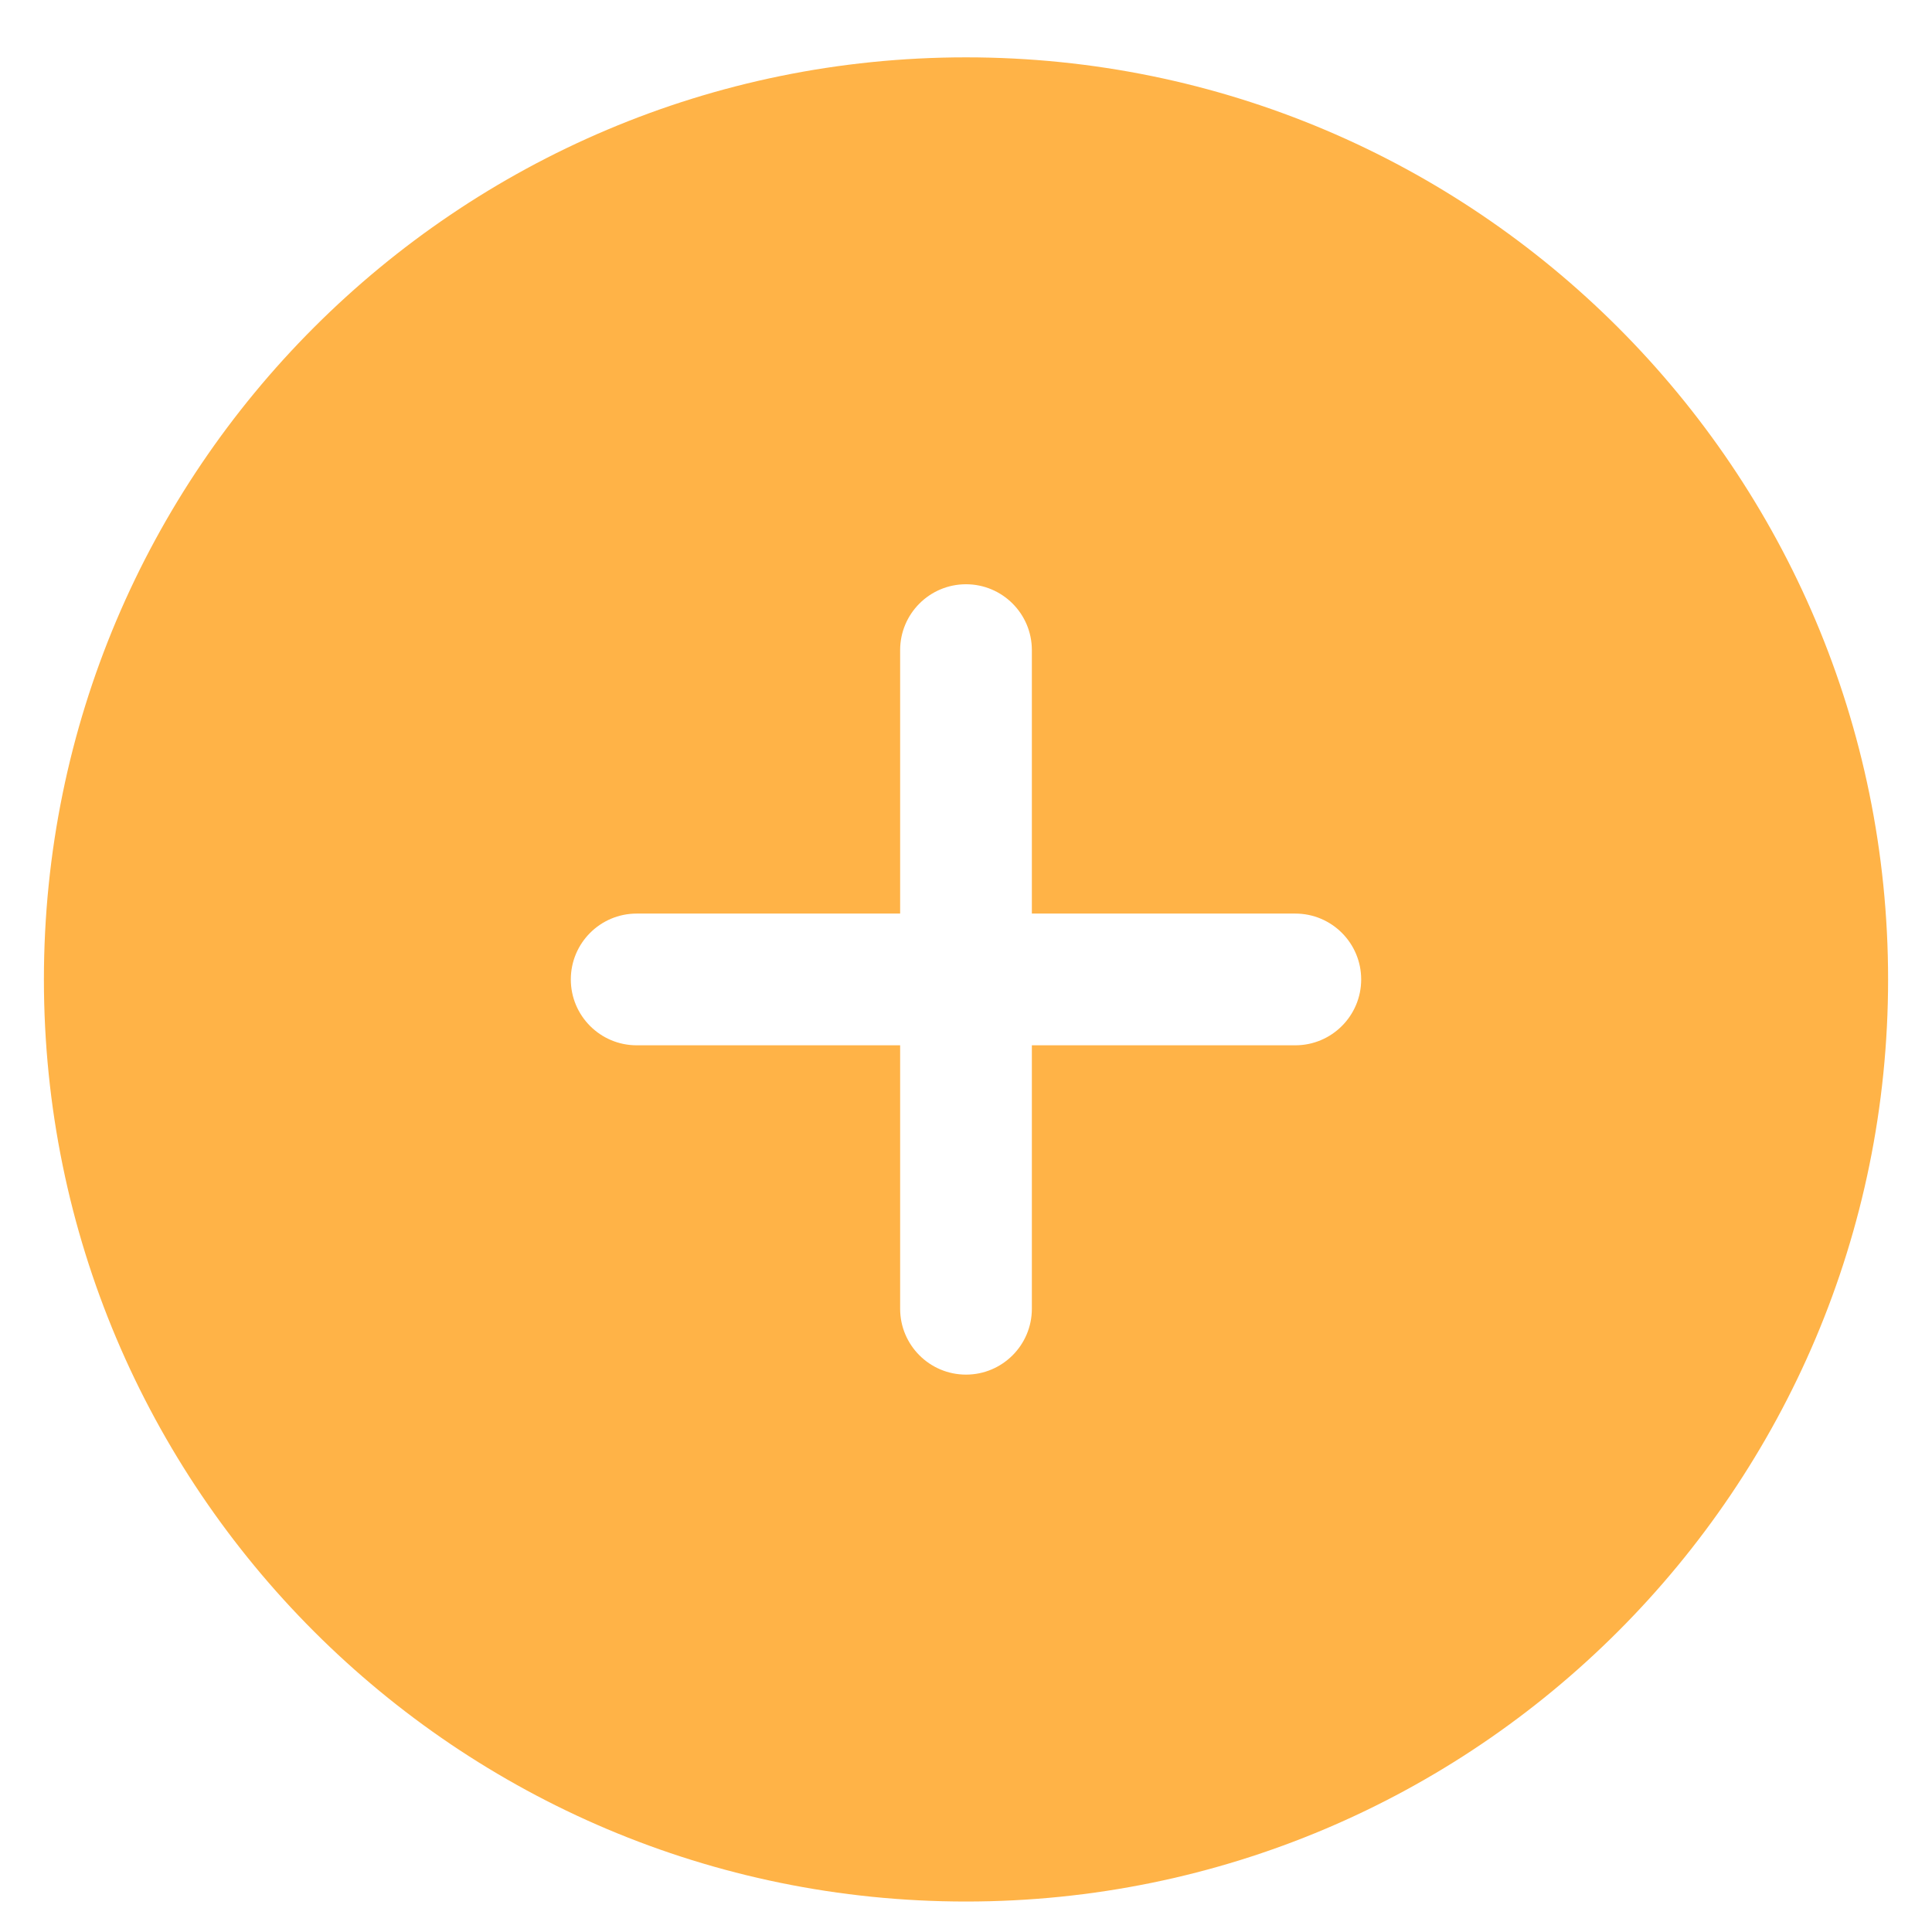 <?xml version="1.0" encoding="UTF-8"?> <svg xmlns="http://www.w3.org/2000/svg" width="22" height="22" viewBox="0 0 22 22" fill="none"> <path fill-rule="evenodd" clip-rule="evenodd" d="M11 0.653C16.799 0.653 21.5 5.354 21.5 11.153C21.5 16.952 16.799 21.653 11 21.653C5.201 21.653 0.5 16.952 0.5 11.153C0.5 5.354 5.201 0.653 11 0.653ZM14.75 11.903C15.164 11.903 15.5 11.567 15.5 11.153C15.5 10.739 15.164 10.403 14.75 10.403L11.75 10.403L11.75 7.403C11.75 6.989 11.414 6.653 11 6.653C10.586 6.653 10.25 6.989 10.25 7.403L10.25 10.403L7.25 10.403C6.836 10.403 6.5 10.739 6.5 11.153C6.5 11.567 6.836 11.903 7.25 11.903L10.25 11.903L10.25 14.903C10.25 15.317 10.586 15.653 11 15.653C11.414 15.653 11.75 15.317 11.75 14.903L11.75 11.903L14.75 11.903Z" fill="#FFB347"></path> </svg> 